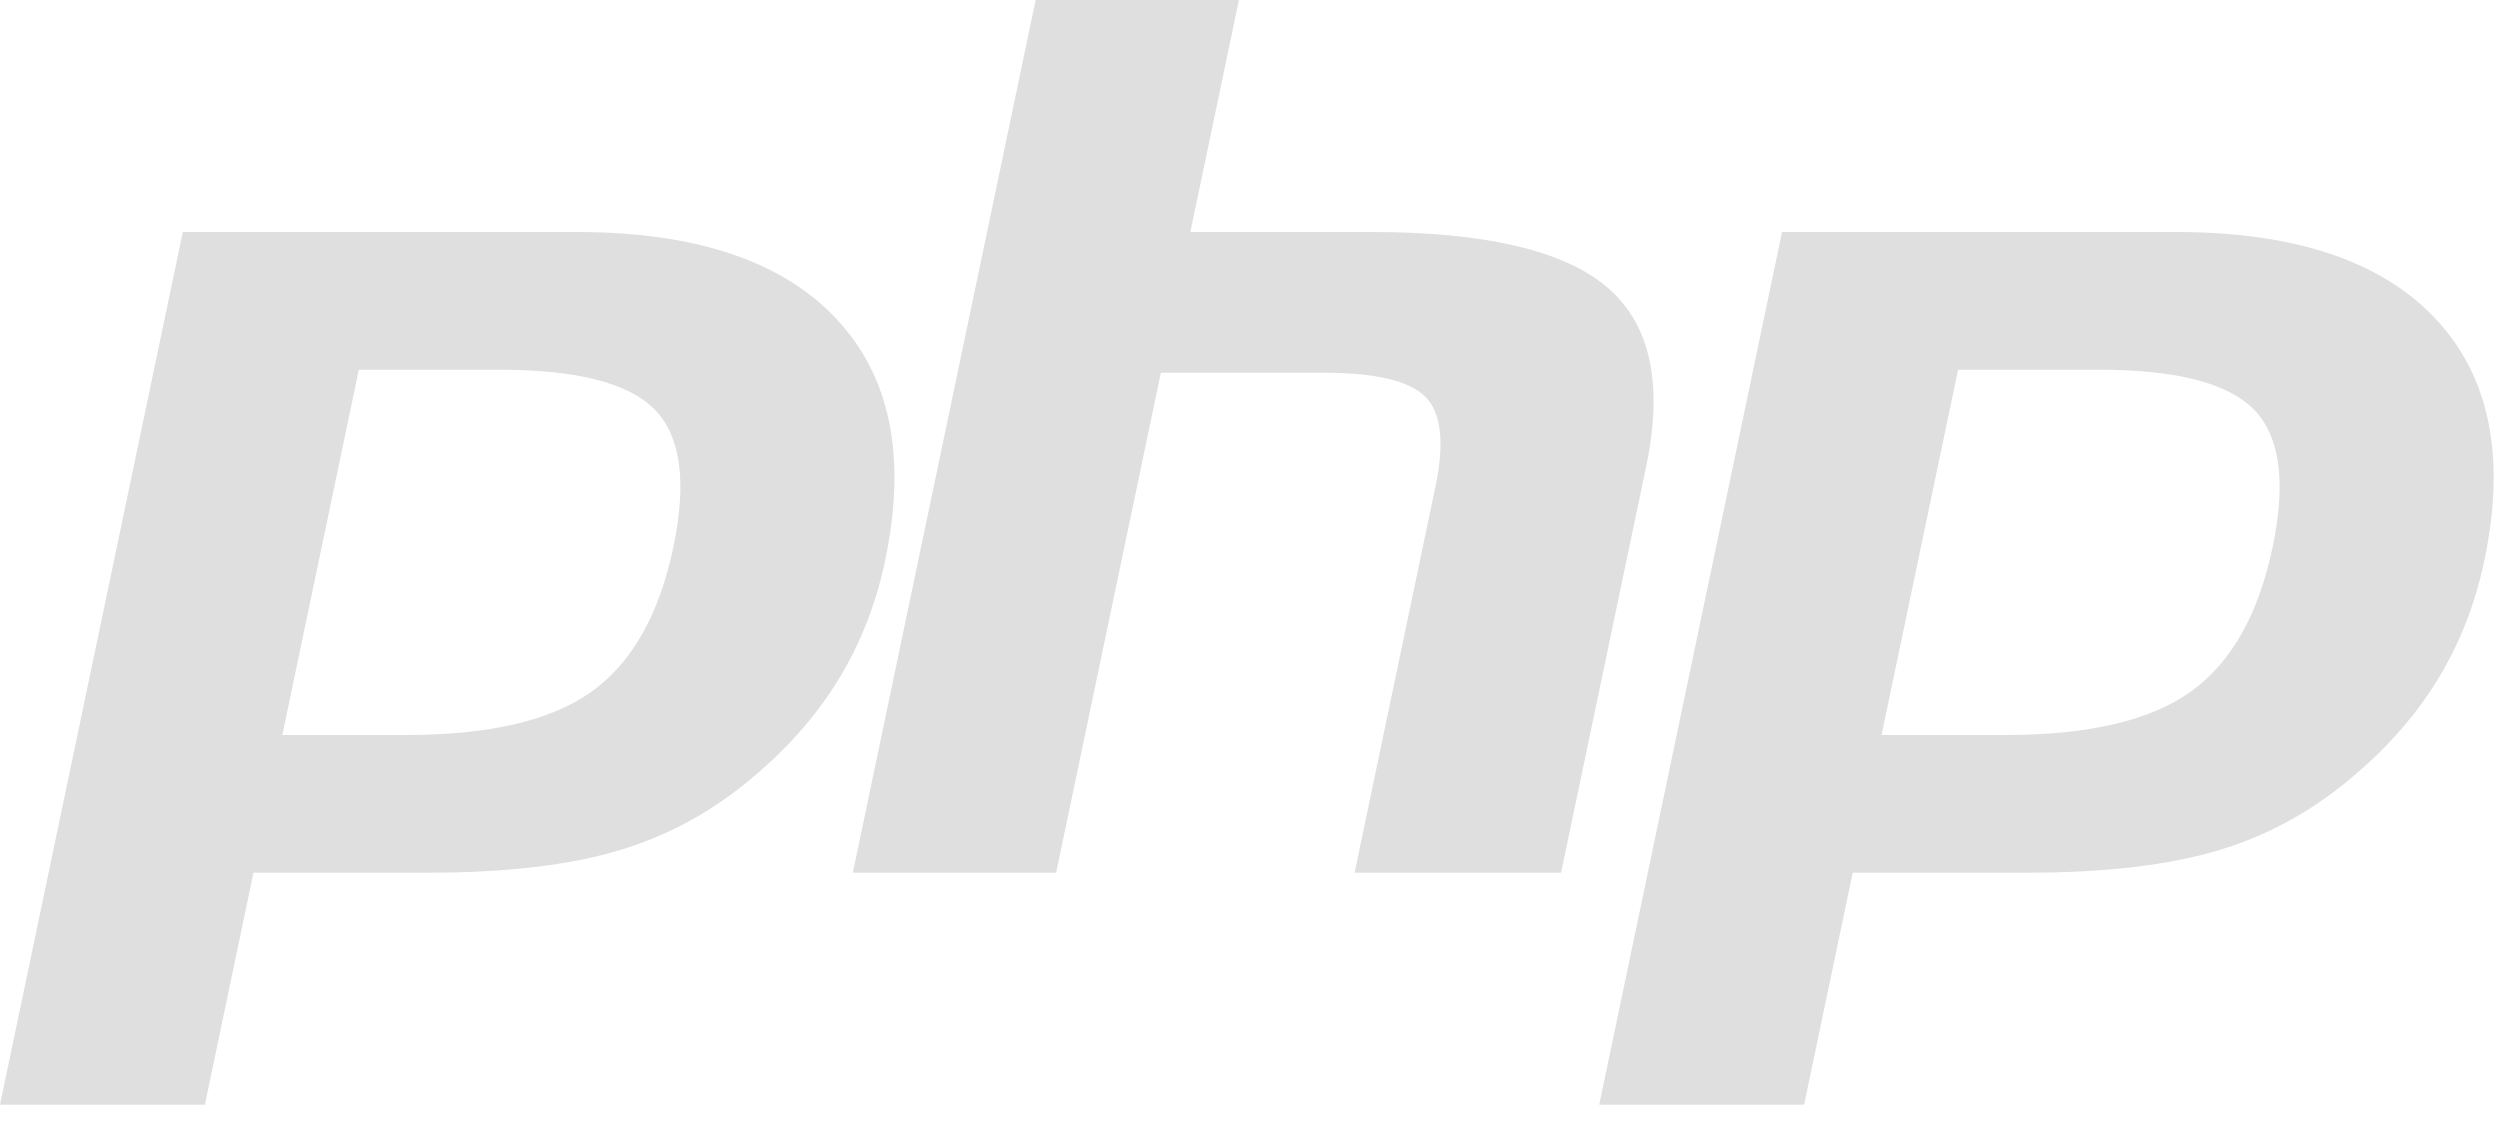 <svg xmlns="http://www.w3.org/2000/svg" width="87" height="39" viewBox="0 0 87 39" fill="none"><path d="M29.098 11.087C27.207 9.078 24.198 8.074 20.073 8.074H6.362L0 38.443H7.13L8.821 30.369H14.929C17.623 30.369 19.84 30.107 21.581 29.581C23.321 29.056 24.903 28.176 26.327 26.939C27.522 25.92 28.488 24.796 29.229 23.567C29.968 22.339 30.493 20.983 30.804 19.5C31.559 15.9 30.989 13.096 29.098 11.087ZM23.434 19.036C22.941 21.387 21.992 23.064 20.586 24.069C19.178 25.074 17.037 25.577 14.163 25.577H9.825L12.487 12.866H17.373C20.082 12.866 21.887 13.33 22.79 14.258C23.691 15.186 23.907 16.779 23.434 19.036ZM57.286 16.237L54.326 30.369H47.14L49.954 16.932C50.274 15.404 50.157 14.361 49.6 13.805C49.044 13.249 47.861 12.971 46.051 12.971H40.398L36.754 30.369H29.679L36.041 0H43.115L41.424 8.074H47.726C51.691 8.074 54.426 8.716 55.931 9.999C57.437 11.283 57.888 13.362 57.286 16.237ZM84.751 11.087C82.859 9.078 79.85 8.074 75.726 8.074H62.015L55.653 38.443H62.783L64.475 30.369H70.582C73.277 30.369 75.493 30.107 77.234 29.581C78.974 29.056 80.556 28.176 81.98 26.939C83.174 25.92 84.141 24.796 84.881 23.567C85.621 22.339 86.146 20.983 86.457 19.5C87.211 15.9 86.643 13.096 84.751 11.087ZM79.088 19.036C78.595 21.387 77.646 23.064 76.238 24.069C74.831 25.074 72.689 25.577 69.815 25.577H65.478L68.141 12.866H73.026C75.735 12.866 77.54 13.33 78.443 14.258C79.345 15.186 79.559 16.779 79.088 19.036Z" fill="#DFDFDF"></path></svg>